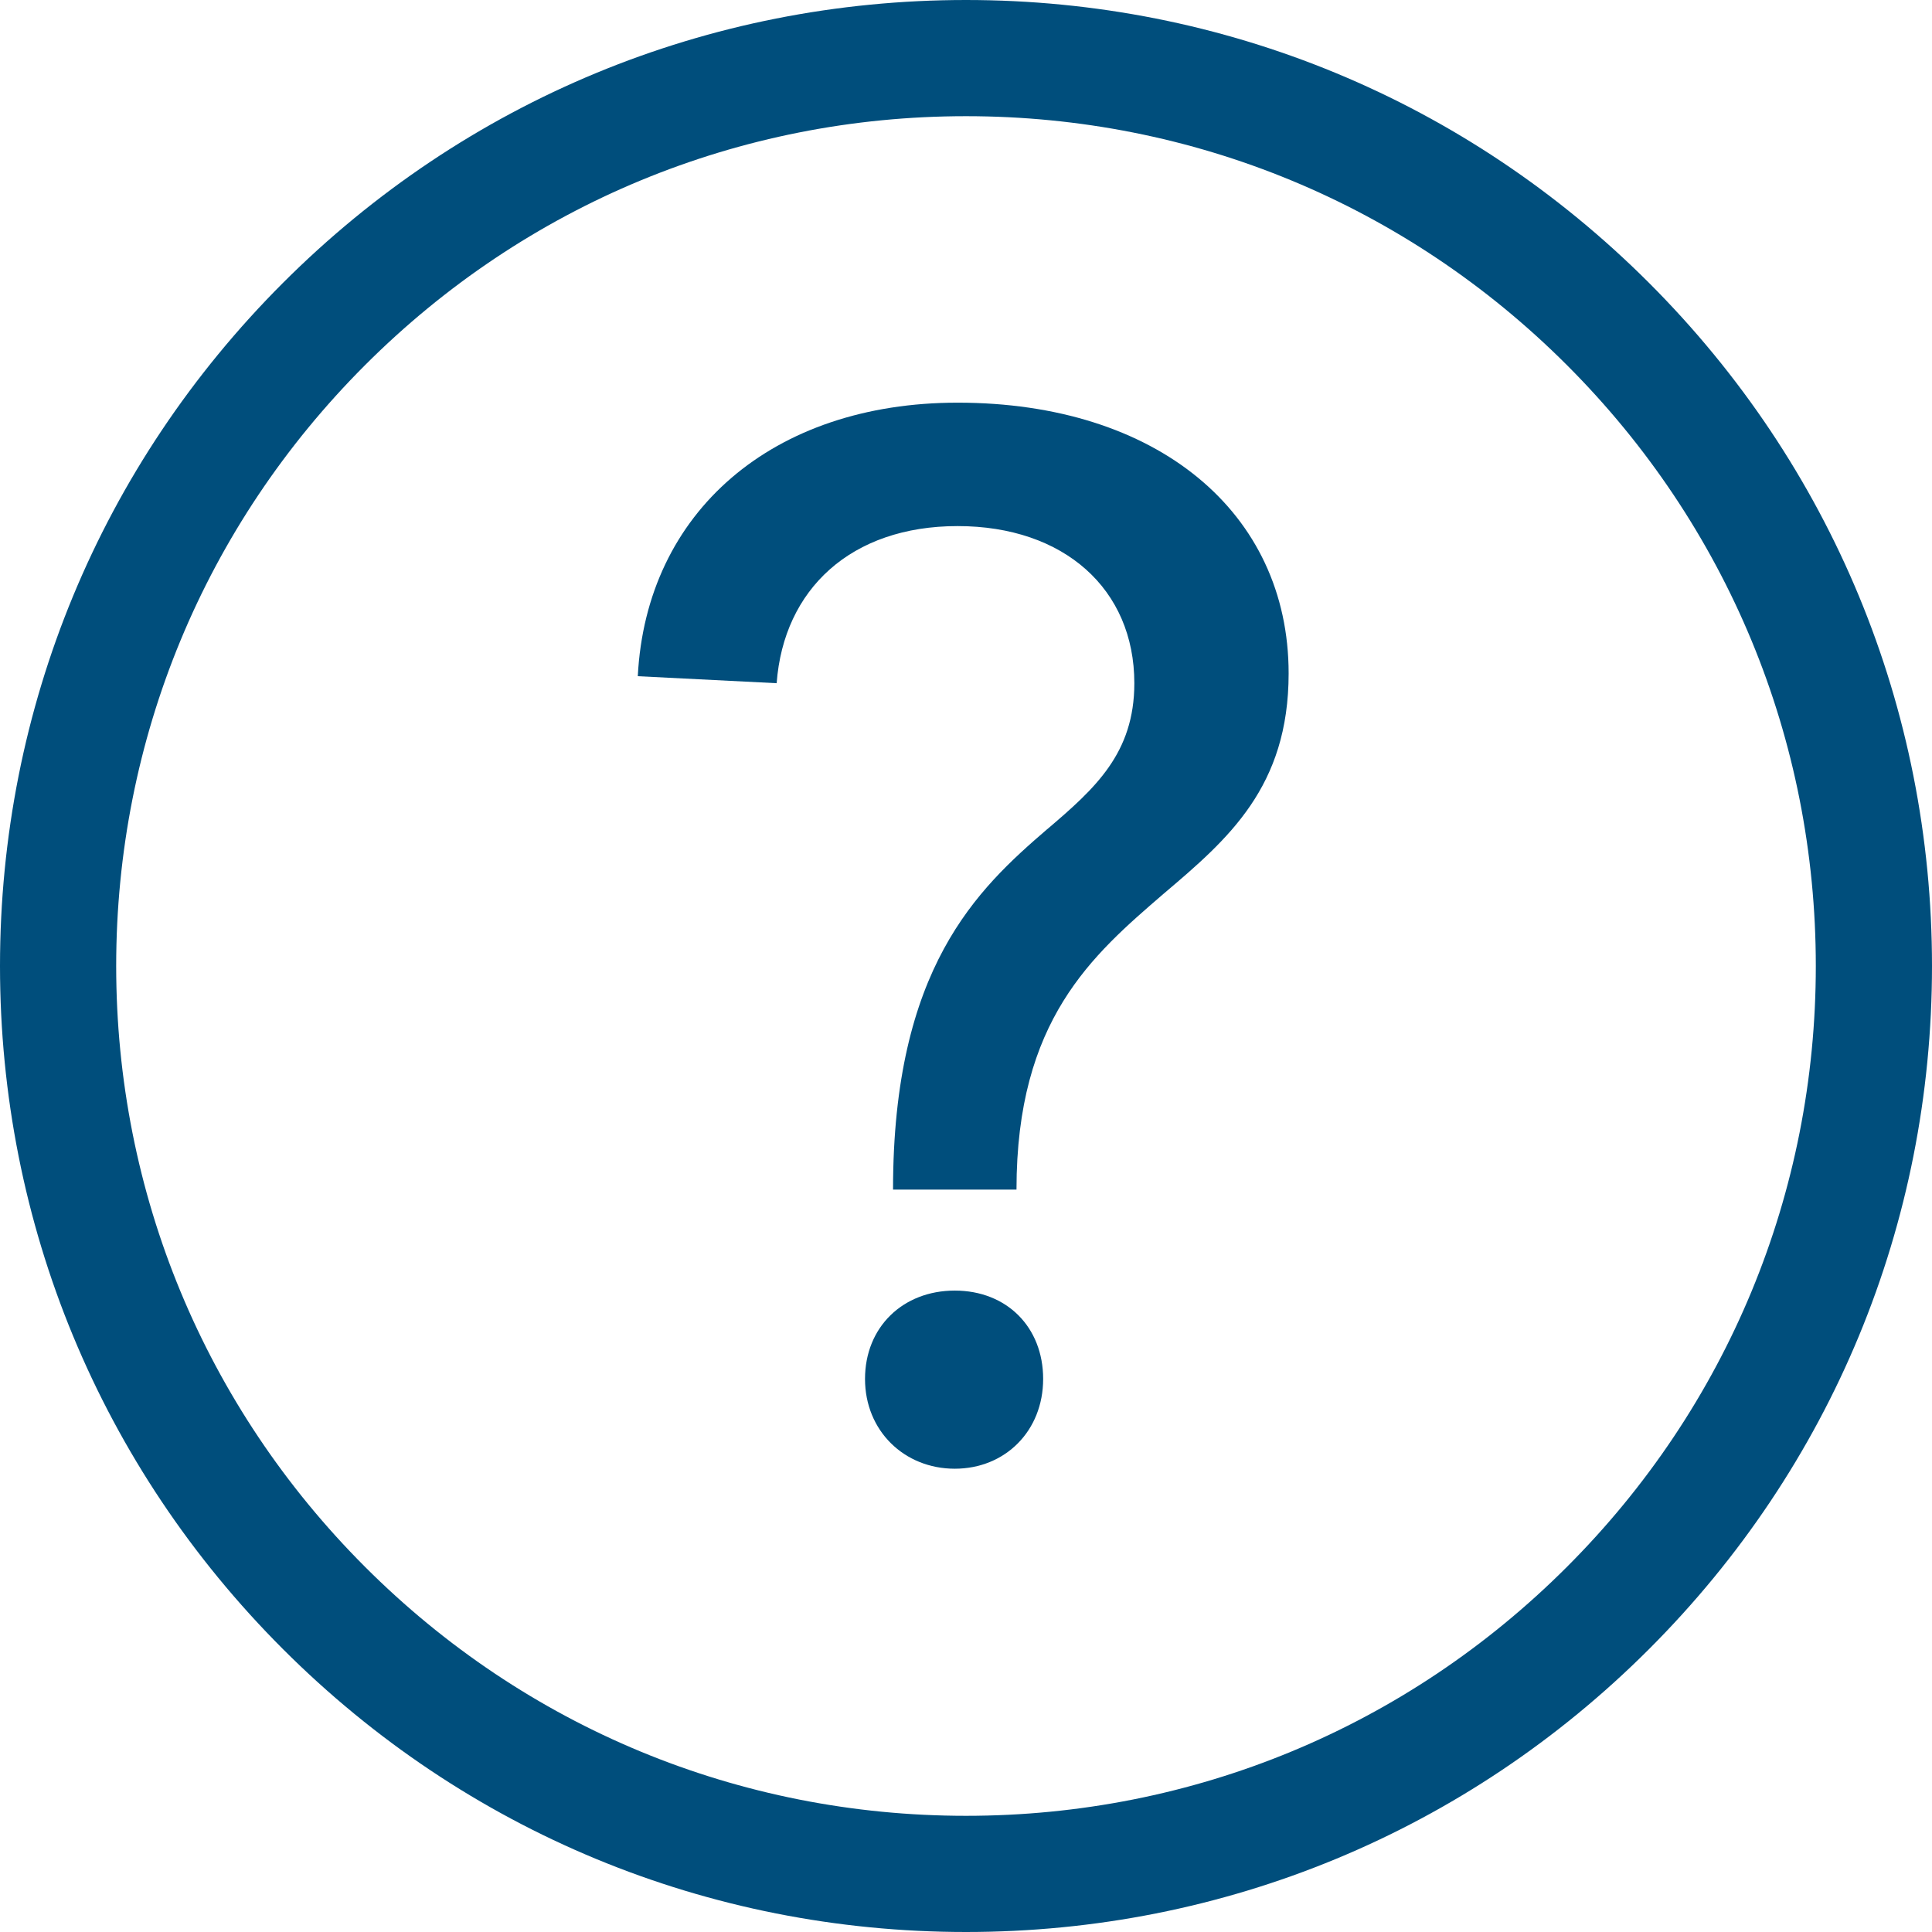 <?xml version="1.0" encoding="UTF-8"?>
<svg id="Layer_2" data-name="Layer 2" xmlns="http://www.w3.org/2000/svg" viewBox="0 0 582 582">
  <defs>
    <style>
      .cls-1 {
        fill: #004e7c;
      }
    </style>
  </defs>
  <g id="Layer_1-2" data-name="Layer 1">
    <path class="cls-1" d="m291,582c-77.73,0-150.81-30.27-205.77-85.23C30.27,441.81,0,368.73,0,291S30.27,140.19,85.23,85.23C140.19,30.27,213.27,0,291,0s150.81,30.27,205.77,85.23c54.96,54.96,85.23,128.04,85.23,205.77s-30.27,150.81-85.23,205.77c-54.96,54.96-128.04,85.23-205.77,85.23Zm0-547c-68.38,0-132.67,26.63-181.02,74.98-48.35,48.35-74.98,112.64-74.98,181.02s26.63,132.67,74.98,181.02c48.35,48.35,112.64,74.98,181.02,74.98s132.67-26.63,181.02-74.98c48.35-48.35,74.98-112.64,74.98-181.02s-26.63-132.67-74.98-181.02c-48.35-48.35-112.64-74.98-181.02-74.98Z"/>
    <path class="cls-1" d="m315.51,249.76c14.37-12.25,26.2-22.82,26.2-43.95,0-28.31-21.13-47.33-53.24-47.33s-52.4,19.02-54.51,47.33l-41.83-2.11c2.54-49.44,40.57-82.4,96.34-82.4,60,0,99.72,32.96,99.72,81.55,0,34.23-18.17,49.86-37.61,66.34-21.55,18.59-44.37,38.03-44.37,89.16h-37.19c0-66.76,25.35-90.43,46.48-108.6Zm-54.93,165.64c0-15.63,11.41-26.62,27.04-26.62s26.62,10.99,26.62,26.62-11.41,27.04-26.62,27.04-27.04-11.41-27.04-27.04Z"/>
  </g>
</svg>